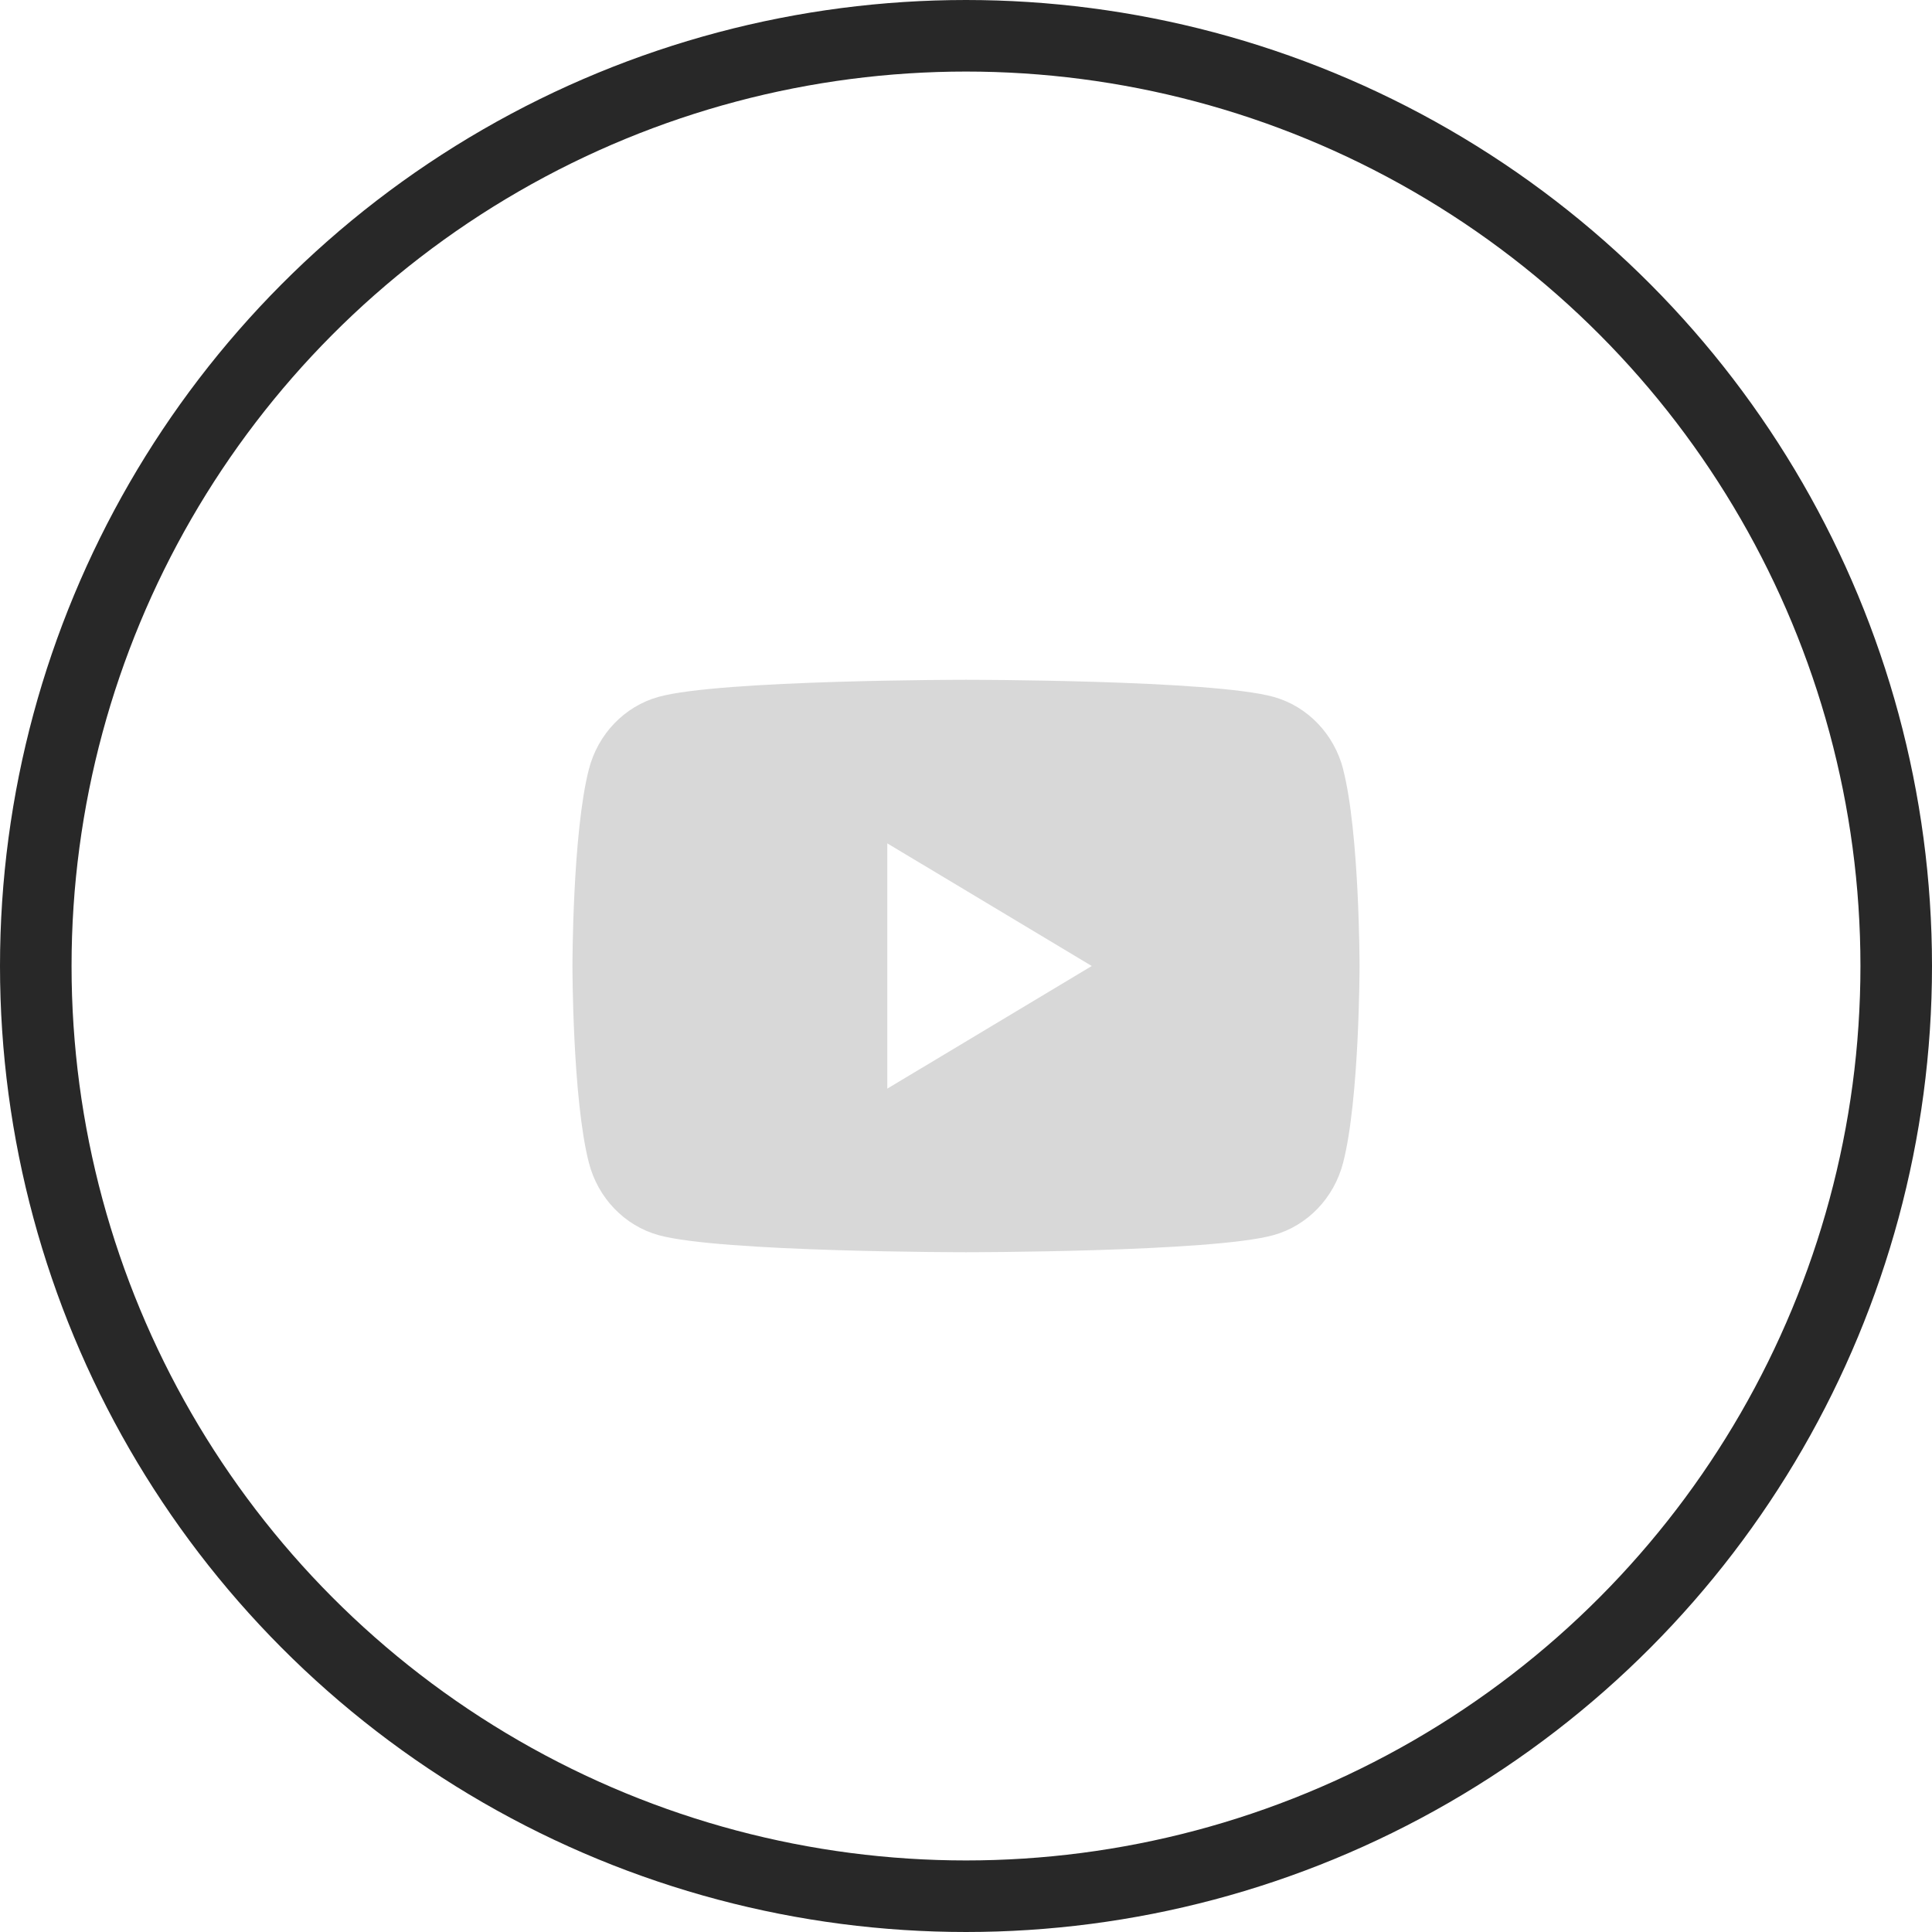 <svg xmlns="http://www.w3.org/2000/svg" fill="none" viewBox="0 0 54 54" height="54" width="54">
<circle stroke-width="2" stroke="#282828" r="26" cy="27" cx="27"></circle>
<path fill="#D8D8D8" d="M37.542 21.499C37.288 20.515 36.544 19.741 35.597 19.478C33.88 19 27 19 27 19C27 19 20.12 19 18.405 19.478C17.458 19.741 16.713 20.515 16.46 21.499C16 23.28 16 27 16 27C16 27 16 30.72 16.46 32.501C16.713 33.485 17.458 34.259 18.405 34.522C20.12 35 27 35 27 35C27 35 33.88 35 35.595 34.522C36.542 34.259 37.286 33.485 37.54 32.501C38 30.72 38 27 38 27C38 27 38 23.28 37.54 21.499H37.542ZM24.8 30.428V23.572L30.515 27L24.8 30.428Z"></path>
</svg>
